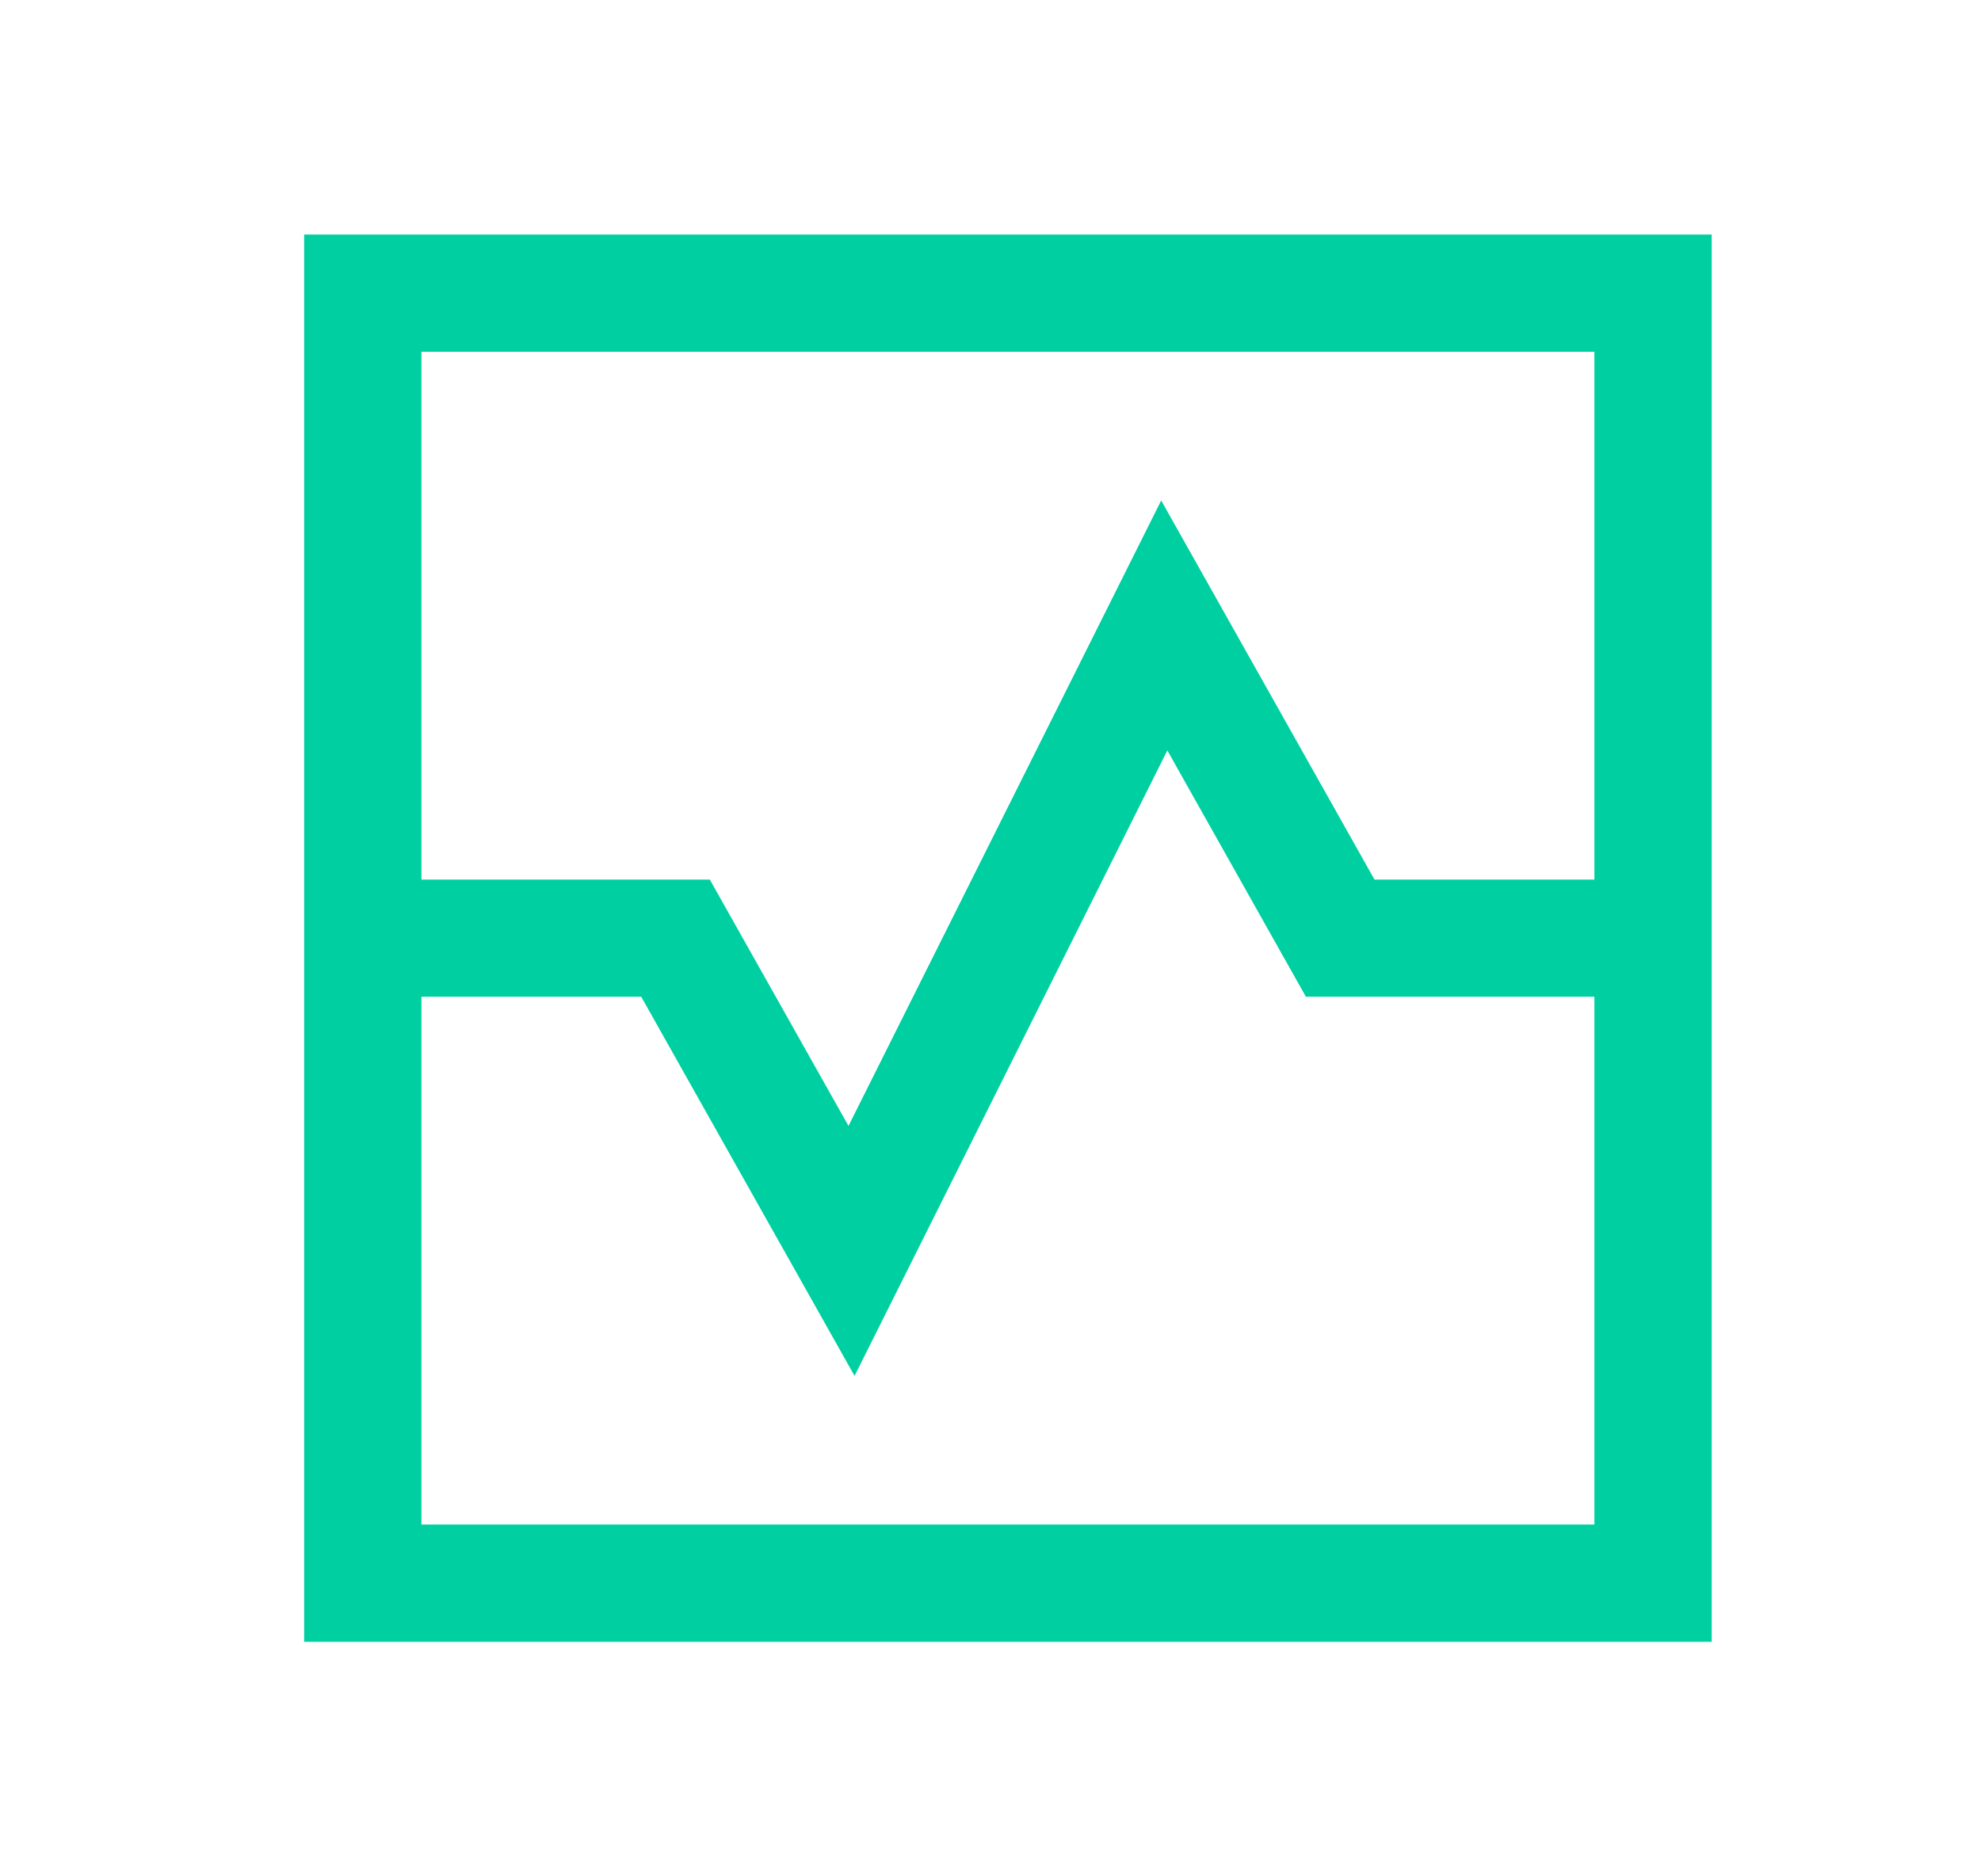<svg width="19" height="18" viewBox="0 0 19 18" fill="none" xmlns="http://www.w3.org/2000/svg">
<path fill-rule="evenodd" clip-rule="evenodd" d="M2.917 2.25H16.417V15.75H2.917V2.25ZM4.042 9.562V14.625H15.292V9.562H12.525L11.196 7.199L8.196 13.199L6.15 9.562H4.042ZM15.292 8.438V3.375H4.042V8.438H6.808L8.138 10.801L11.137 4.801L13.183 8.438H15.292Z" fill="#00D0A1"/>
</svg>
